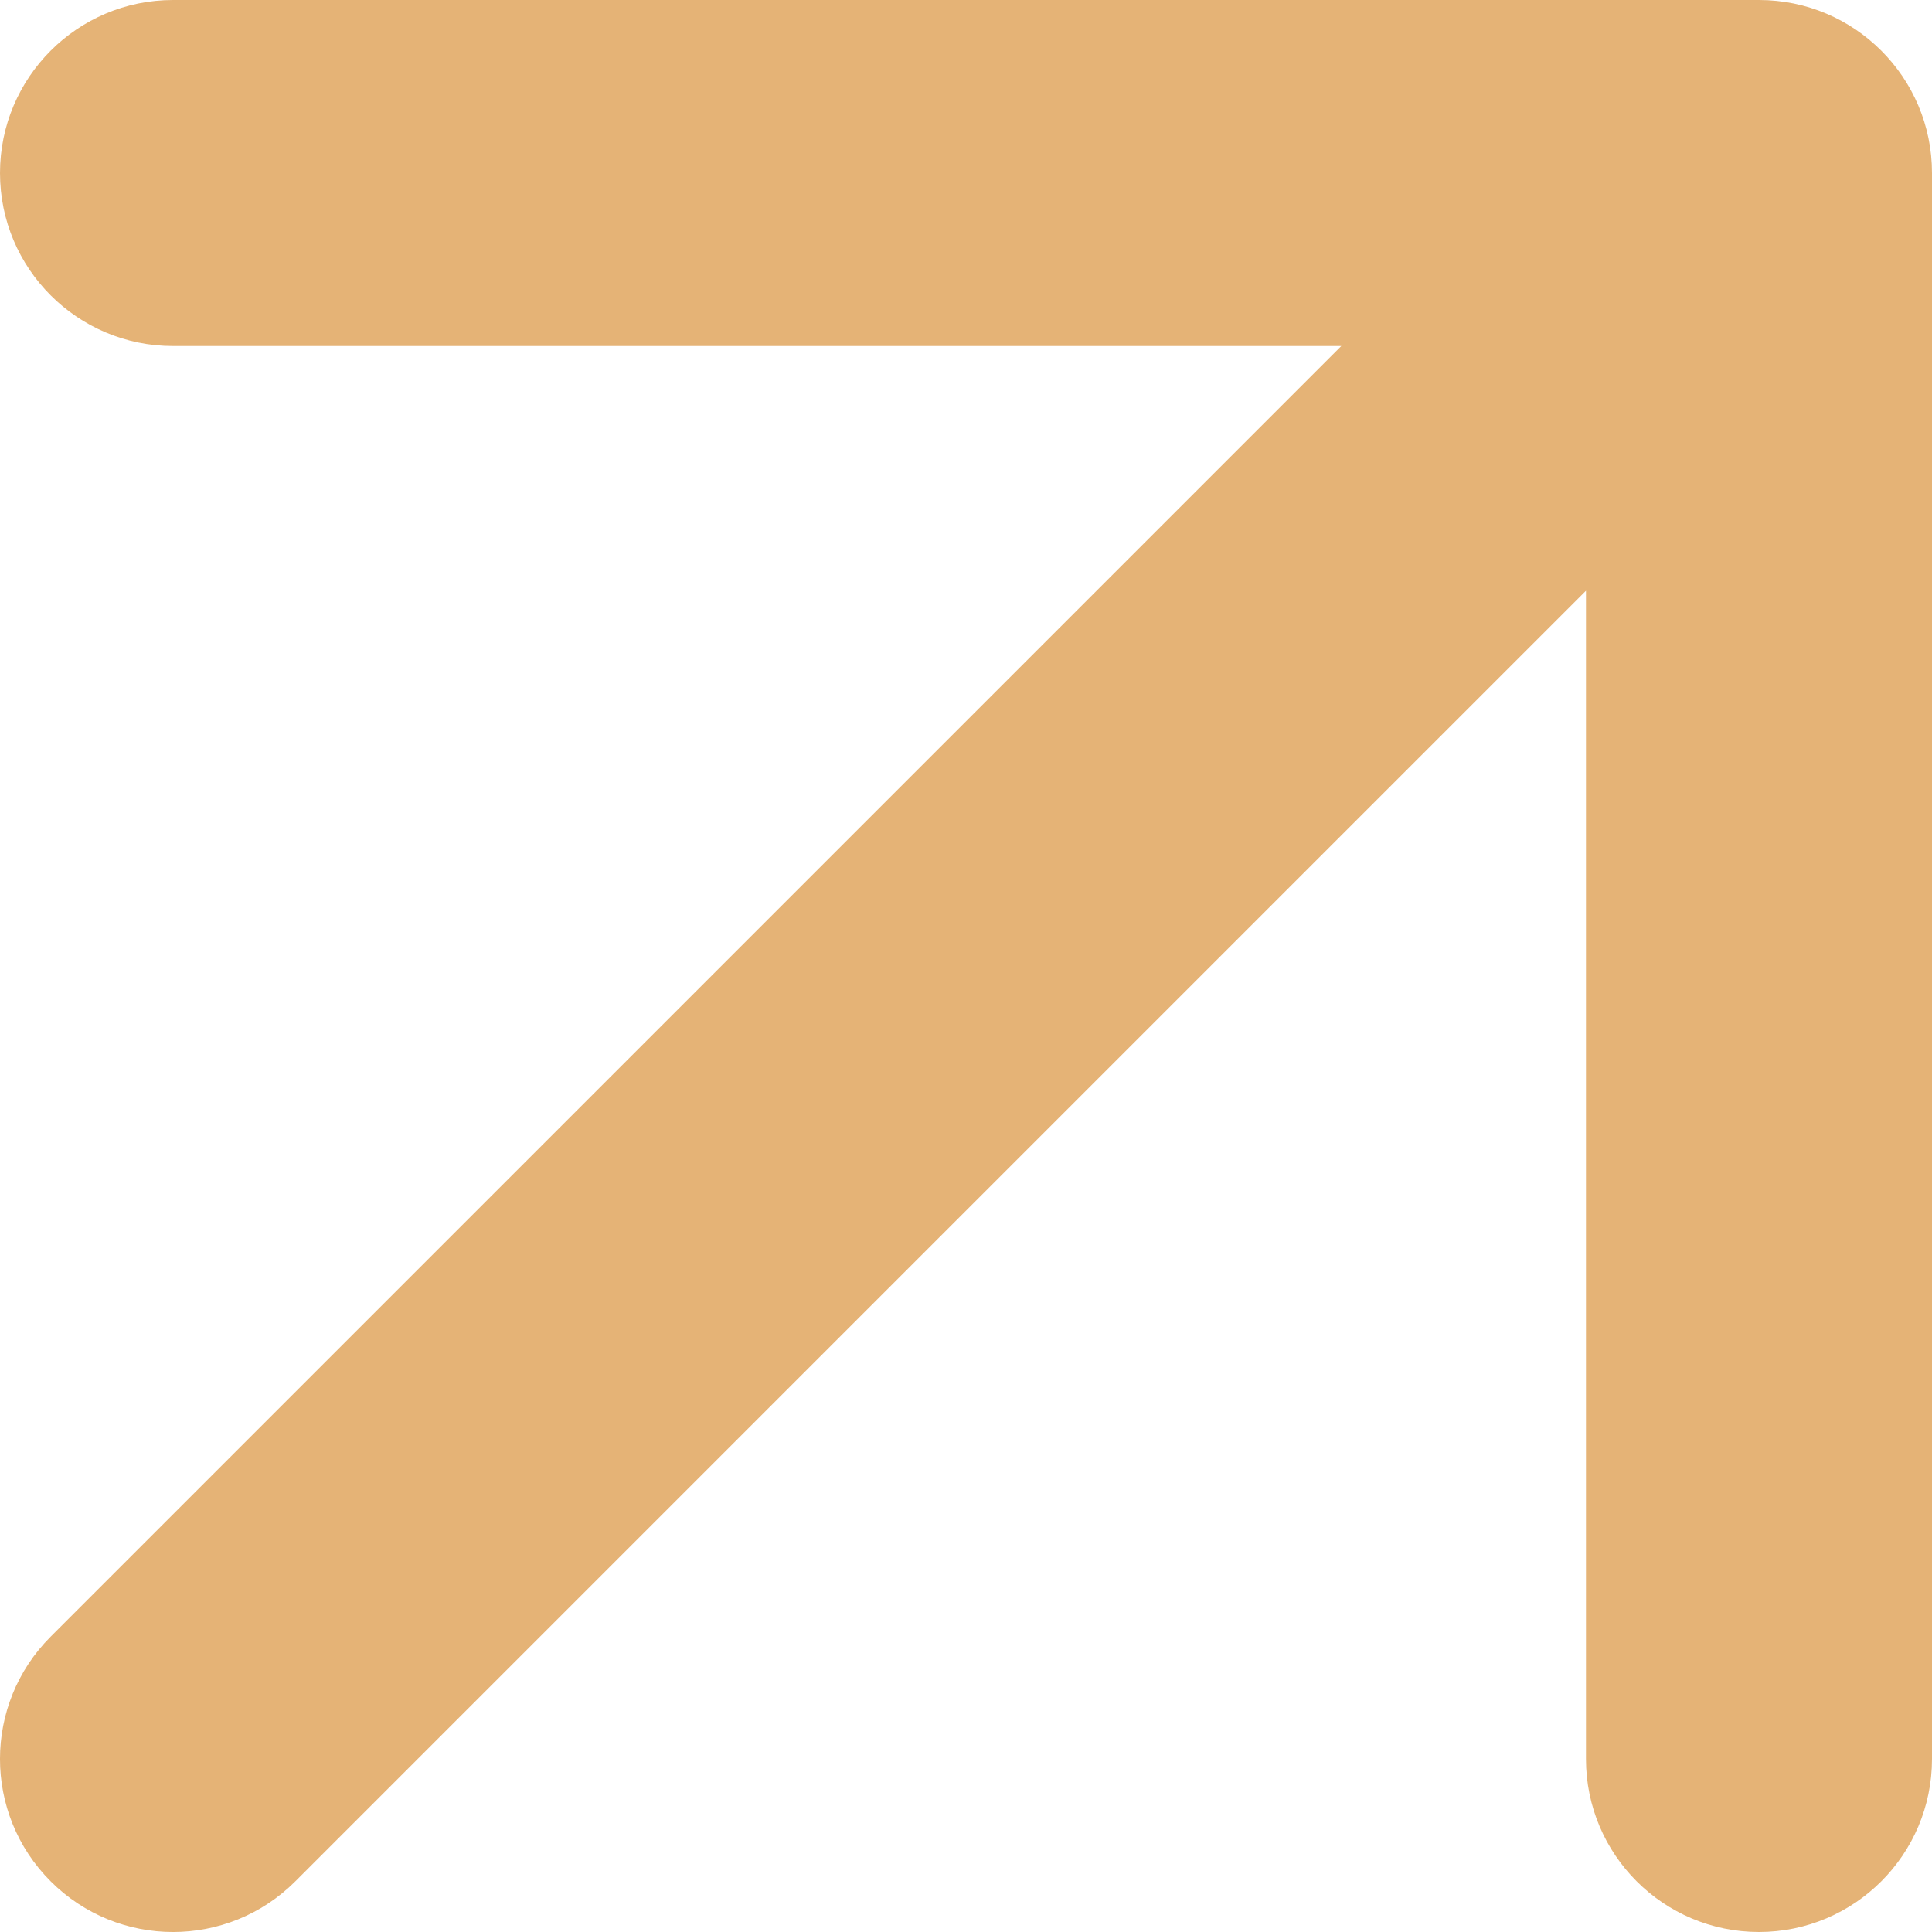 <?xml version="1.0" encoding="UTF-8"?> <svg xmlns="http://www.w3.org/2000/svg" width="40" height="40" viewBox="0 0 40 40" fill="none"> <path fill-rule="evenodd" clip-rule="evenodd" d="M3.582 7.164C1.604 7.164 5.33773e-08 5.56 5.33773e-08 3.582C5.33773e-08 1.604 1.604 0 3.582 0H36.418C38.396 0 40 1.604 40 3.582V36.418C40 38.396 38.396 40 36.418 40C34.44 40 32.836 38.396 32.836 36.418V12.23L6.115 38.951C4.716 40.35 2.448 40.35 1.049 38.951C-0.35 37.552 -0.35 35.284 1.049 33.885L27.77 7.164H3.582Z" fill="#E5B376"></path> </svg> 